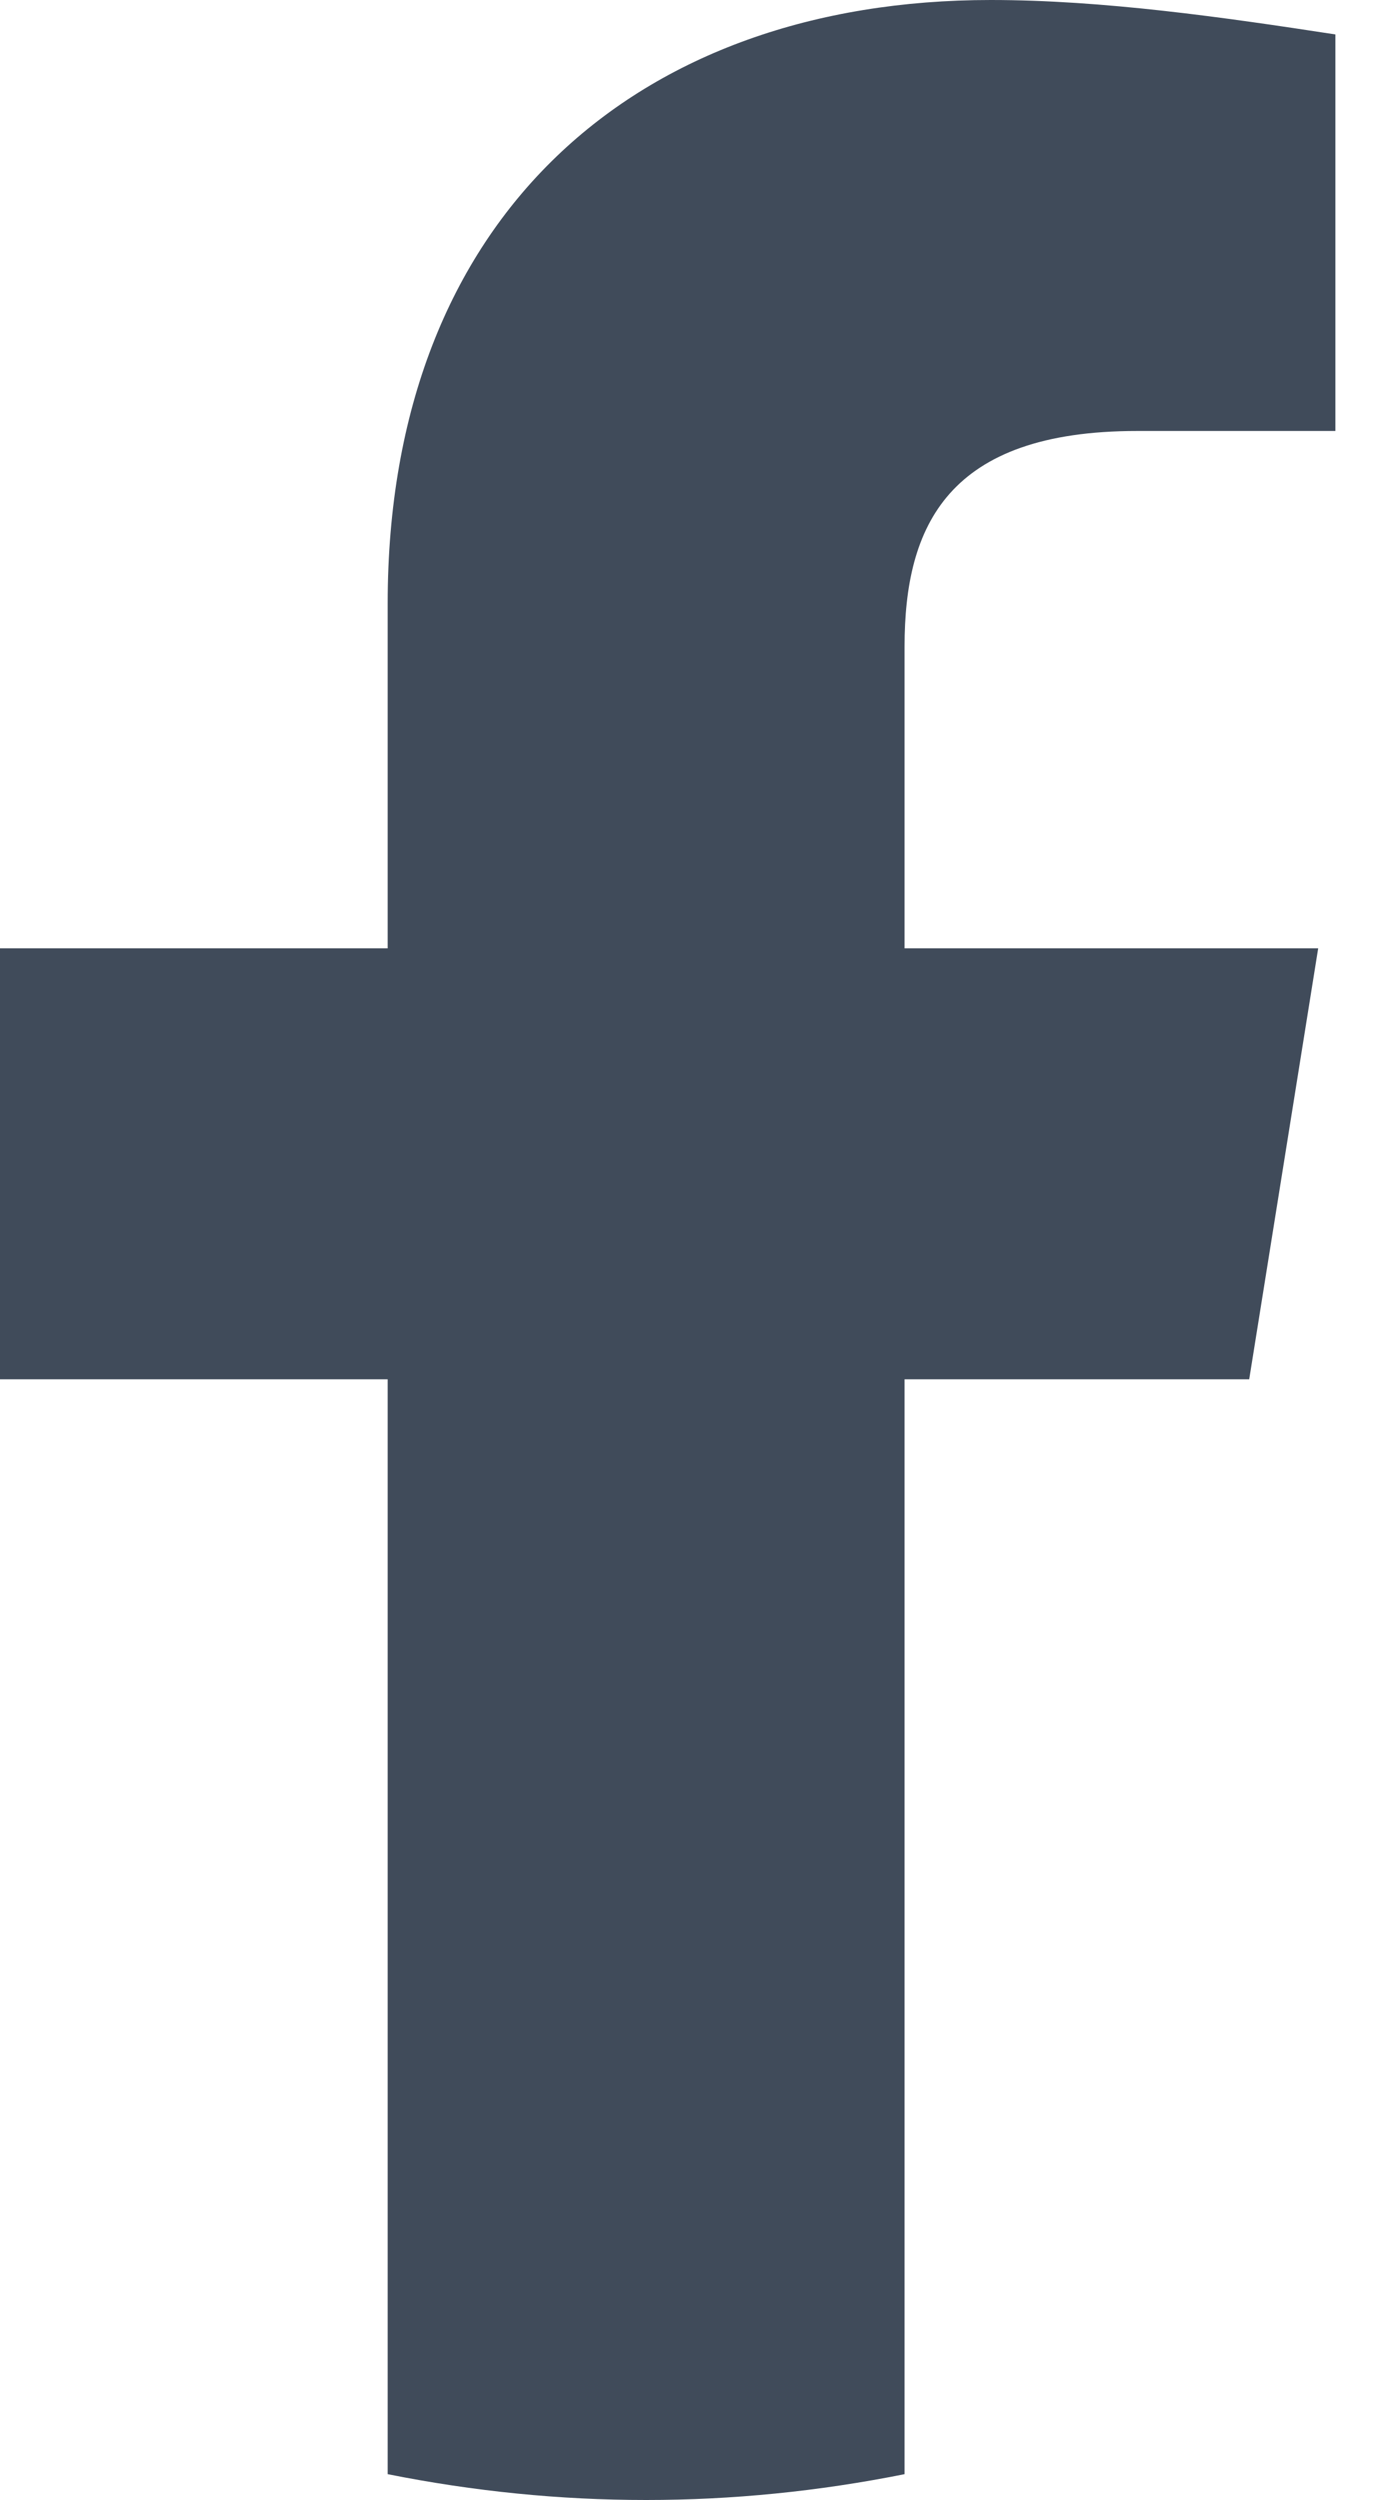 <svg width="10" height="18" viewBox="0 0 10 18" fill="none" xmlns="http://www.w3.org/2000/svg">
<path d="M9 9.931L9.497 6.828L6.517 6.828V4.655C6.517 3.786 6.828 3.103 8.193 3.103H9.621V0.248C8.814 0.124 7.945 0 7.138 0C4.593 0 2.793 1.552 2.793 4.345V6.828L0 6.828L0 9.931H2.793L2.793 17.814C3.414 17.938 4.034 18 4.655 18C5.276 18 5.897 17.938 6.517 17.814L6.517 9.931H9Z" fill="#404B5A"/>
</svg>
